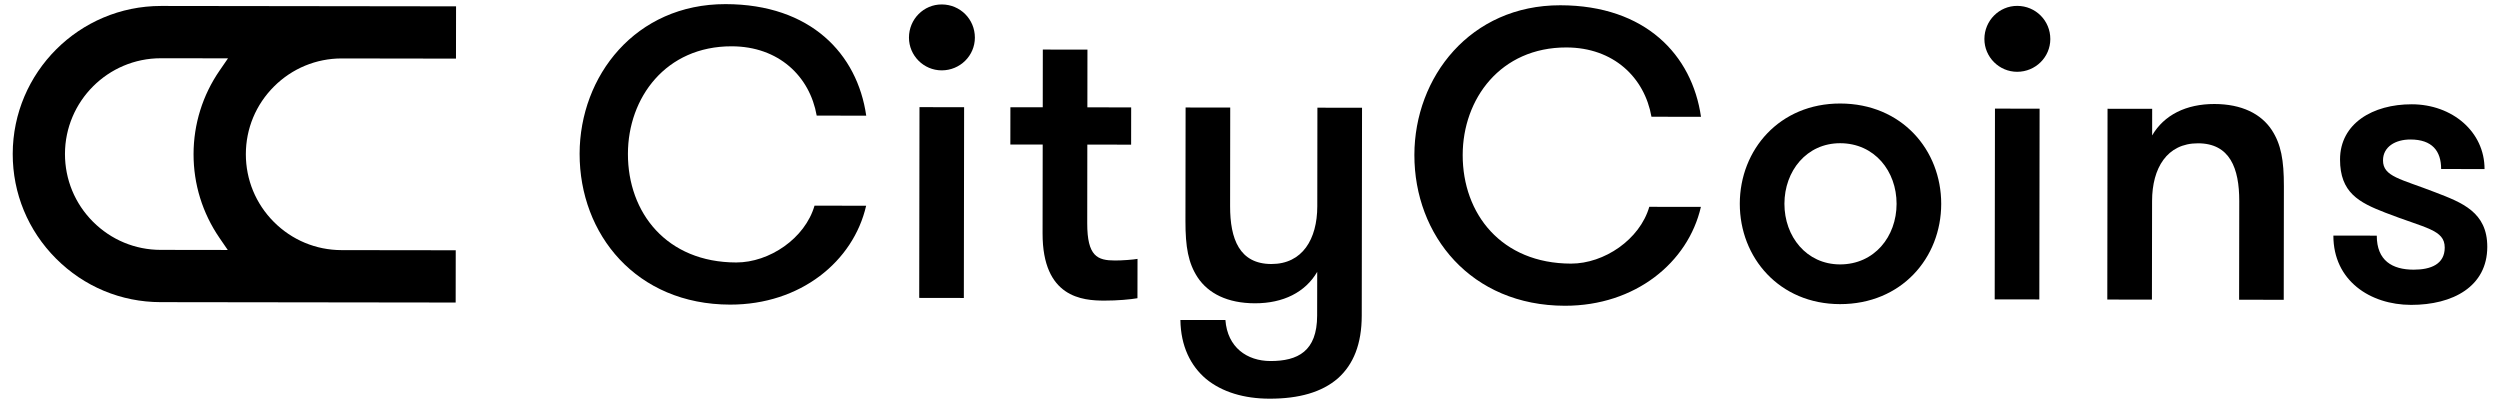 <?xml version="1.0" encoding="UTF-8"?> <!-- Generator: Adobe Illustrator 25.2.0, SVG Export Plug-In . SVG Version: 6.00 Build 0) --> <svg xmlns="http://www.w3.org/2000/svg" xmlns:xlink="http://www.w3.org/1999/xlink" x="0px" y="0px" viewBox="0 0 1024 165" style="enable-background:new 0 0 1024 165;" xml:space="preserve"> <style type="text/css"> .st0{fill:#FFFFFF;} .st1{fill:#3059D9;} .st2{opacity:0.8;clip-path:url(#SVGID_2_);fill:#E96380;} .st3{opacity:0.8;clip-path:url(#SVGID_2_);} .st4{fill:#9C339C;} .st5{opacity:0.8;clip-path:url(#SVGID_2_);fill:url(#SVGID_3_);} .st6{opacity:0.5;clip-path:url(#SVGID_2_);fill:url(#SVGID_4_);} .st7{clip-path:url(#SVGID_6_);} .st8{clip-path:url(#SVGID_8_);fill:url(#SVGID_9_);} .st9{clip-path:url(#SVGID_8_);fill:url(#SVGID_10_);} .st10{clip-path:url(#SVGID_8_);} .st11{fill:url(#SVGID_11_);} .st12{opacity:0.61;clip-path:url(#SVGID_8_);fill:#FC6870;} .st13{clip-path:url(#SVGID_13_);} .st14{clip-path:url(#SVGID_15_);fill:url(#SVGID_16_);} .st15{clip-path:url(#SVGID_15_);fill:url(#SVGID_17_);} .st16{clip-path:url(#SVGID_15_);} .st17{fill:url(#SVGID_18_);} .st18{opacity:0.61;clip-path:url(#SVGID_15_);fill:#FC6870;} .st19{clip-path:url(#SVGID_20_);} .st20{clip-path:url(#SVGID_22_);fill:url(#SVGID_23_);} .st21{clip-path:url(#SVGID_22_);fill:url(#SVGID_24_);} .st22{clip-path:url(#SVGID_22_);} .st23{fill:url(#SVGID_25_);} .st24{opacity:0.61;clip-path:url(#SVGID_22_);fill:#FC6870;} .st25{opacity:0.8;clip-path:url(#SVGID_27_);fill:#E96380;} .st26{opacity:0.8;clip-path:url(#SVGID_27_);} .st27{opacity:0.8;clip-path:url(#SVGID_27_);fill:url(#SVGID_28_);} .st28{opacity:0.5;clip-path:url(#SVGID_27_);fill:url(#SVGID_29_);} </style> <g id="Layer_1"> <g> <path d="M89.87,97.4L89.87,97.4l3.42,4.99l-27.48-0.04c-10.47-0.01-20.31-4.11-27.73-11.54c-7.41-7.43-11.48-17.29-11.47-27.76 c0.03-21.61,17.63-39.19,39.25-39.19l27.53,0.03l-3.43,4.99C82.99,38.98,79.3,50.83,79.28,63.12 C79.26,75.4,82.92,87.25,89.87,97.4 M186.77,24.01L186.8,2.6L65.95,2.44c-33.48,0-60.69,27.18-60.74,60.58 c-0.03,16.17,6.27,31.41,17.73,42.89c11.45,11.49,26.67,17.83,42.85,17.85l120.85,0.16l0.03-21.41l-46.77-0.06 c-10.47-0.02-20.32-4.12-27.73-11.55c-7.41-7.43-11.48-17.29-11.47-27.76c0.01-10.47,4.11-20.31,11.55-27.73 c7.42-7.39,17.26-11.47,27.71-11.47L186.77,24.01z"></path> <path d="M354.77,84.27c-5.23,22.8-26.88,40.54-55.73,40.5c-38.4-0.05-61.67-28.76-61.63-61.79c0.04-31.86,22.89-61.34,59.78-61.29 c34.88,0.05,53.97,20.36,57.62,45.69l-20.29-0.03c-2.83-16.1-15.56-28.36-34.84-28.38c-27-0.04-42.45,21.07-42.48,44.04 c-0.04,24.15,15.87,44.46,44.37,44.5c13.58,0.02,28.19-9.86,32.06-23.27L354.77,84.27z"></path> <path d="M376.62,43.89l18.28,0.02l-0.11,78.14l-18.28-0.03L376.62,43.89z M385.74,1.82c7.55,0.01,13.58,6.05,13.57,13.6 c-0.01,7.38-6.06,13.41-13.6,13.4c-7.38-0.01-13.41-6.06-13.4-13.43C372.32,7.83,378.36,1.8,385.74,1.82"></path> <path d="M465.9,122.15c-2.85,0.5-8.22,0.99-13.58,0.98c-8.89-0.01-25.32-1.21-25.28-27.53l0.05-36.39l-13.25-0.02l0.02-15.26 l13.25,0.02l0.03-23.65l18.28,0.02l-0.03,23.65l17.94,0.02l-0.02,15.26l-17.94-0.02l-0.04,32.19 c-0.02,13.59,4.17,15.27,11.38,15.28c2.85,0.01,7.38-0.33,9.22-0.66L465.9,122.15z"></path> <path d="M494.02,155.22c-6.36-5.37-10.38-13.43-10.53-24.16l18.44,0.02c0.83,11.24,8.87,16.78,18.43,16.8 c11.23,0.02,19.12-4,19.14-18.59l0.03-17.94c-4.88,8.38-13.94,12.9-25.51,12.88c-11.24-0.01-19.11-4.05-23.46-10.6 c-3.85-5.88-5.02-12.42-5-23.15l0.06-46.45l18.28,0.03l-0.05,40.41c-0.02,13.41,3.82,23.65,16.9,23.67 c12.74,0.02,18.79-10.2,18.81-23.62l0.05-40.41l18.28,0.02l-0.12,85.18c-0.02,11.57-3.38,19.95-9.76,25.65 c-6.55,5.69-15.94,8.36-28.01,8.34C509.61,163.29,500.56,160.6,494.02,155.22"></path> <path d="M696.69,84.74c-5.23,22.79-26.89,40.54-55.73,40.5c-38.4-0.06-61.67-28.76-61.63-61.79 c0.04-31.86,22.89-61.34,59.78-61.29c34.88,0.05,53.97,20.36,57.62,45.69l-20.29-0.03c-2.83-16.1-15.56-28.35-34.84-28.38 c-27-0.04-42.45,21.07-42.48,44.04c-0.03,24.15,15.87,44.45,44.37,44.5c13.58,0.02,28.18-9.86,32.06-23.26L696.69,84.74z"></path> <path d="M776.84,83.51c0.02-13.41-9.02-24.83-23.1-24.85c-13.75-0.02-22.82,11.37-22.84,24.79c-0.02,13.41,9.02,24.83,22.77,24.85 C767.75,108.31,776.82,96.92,776.84,83.51 M712.62,83.42c0.03-22.13,16.32-41.06,41.14-41.02c25.15,0.03,41.39,19,41.36,41.14 c-0.03,22.13-16.32,41.06-41.47,41.03C728.83,124.53,712.59,105.55,712.62,83.42"></path> <path d="M817.14,44.49l18.28,0.02l-0.11,78.14l-18.28-0.02L817.14,44.49z M826.25,2.41c7.55,0.01,13.58,6.05,13.56,13.6 c-0.01,7.38-6.06,13.41-13.6,13.4c-7.38-0.01-13.41-6.06-13.4-13.44C812.83,8.43,818.88,2.4,826.25,2.41"></path> <path d="M863.25,44.55l18.28,0.02l-0.01,10.9c4.87-8.37,13.93-12.89,25.5-12.87c11.24,0.02,19.11,4.05,23.46,10.6 c3.85,5.87,5.02,12.42,5,23.15l-0.06,46.45l-18.28-0.03l0.06-40.41c0.02-13.42-3.83-23.65-16.9-23.66 c-12.74-0.02-18.79,10.2-18.81,23.61l-0.06,40.41l-18.28-0.02L863.25,44.55z"></path> <path d="M1018.79,101.11c-0.02,16.27-14.12,23.79-31.22,23.77c-16.77-0.03-31.84-9.94-31.82-28.38l17.78,0.02 c-0.01,10.23,6.35,13.92,15.07,13.94c7.21,0.01,12.75-2.33,12.76-9.04c0.01-7.38-7.87-7.89-24.29-14.29 c-10.89-4.21-18.6-8.24-18.59-21.82c0.02-14.75,13.45-22.62,29.38-22.59c16.6,0.02,29.84,11.27,29.81,26.53l-17.78-0.02 c0.01-7.37-3.67-12.08-12.56-12.09c-6.21-0.01-11.24,3-11.25,8.54c-0.01,6.71,7.2,7.56,21.45,13.11 C1008.42,82.98,1018.81,86.86,1018.79,101.11"></path> </g> </g> <g id="Layer_2"> </g> </svg> 